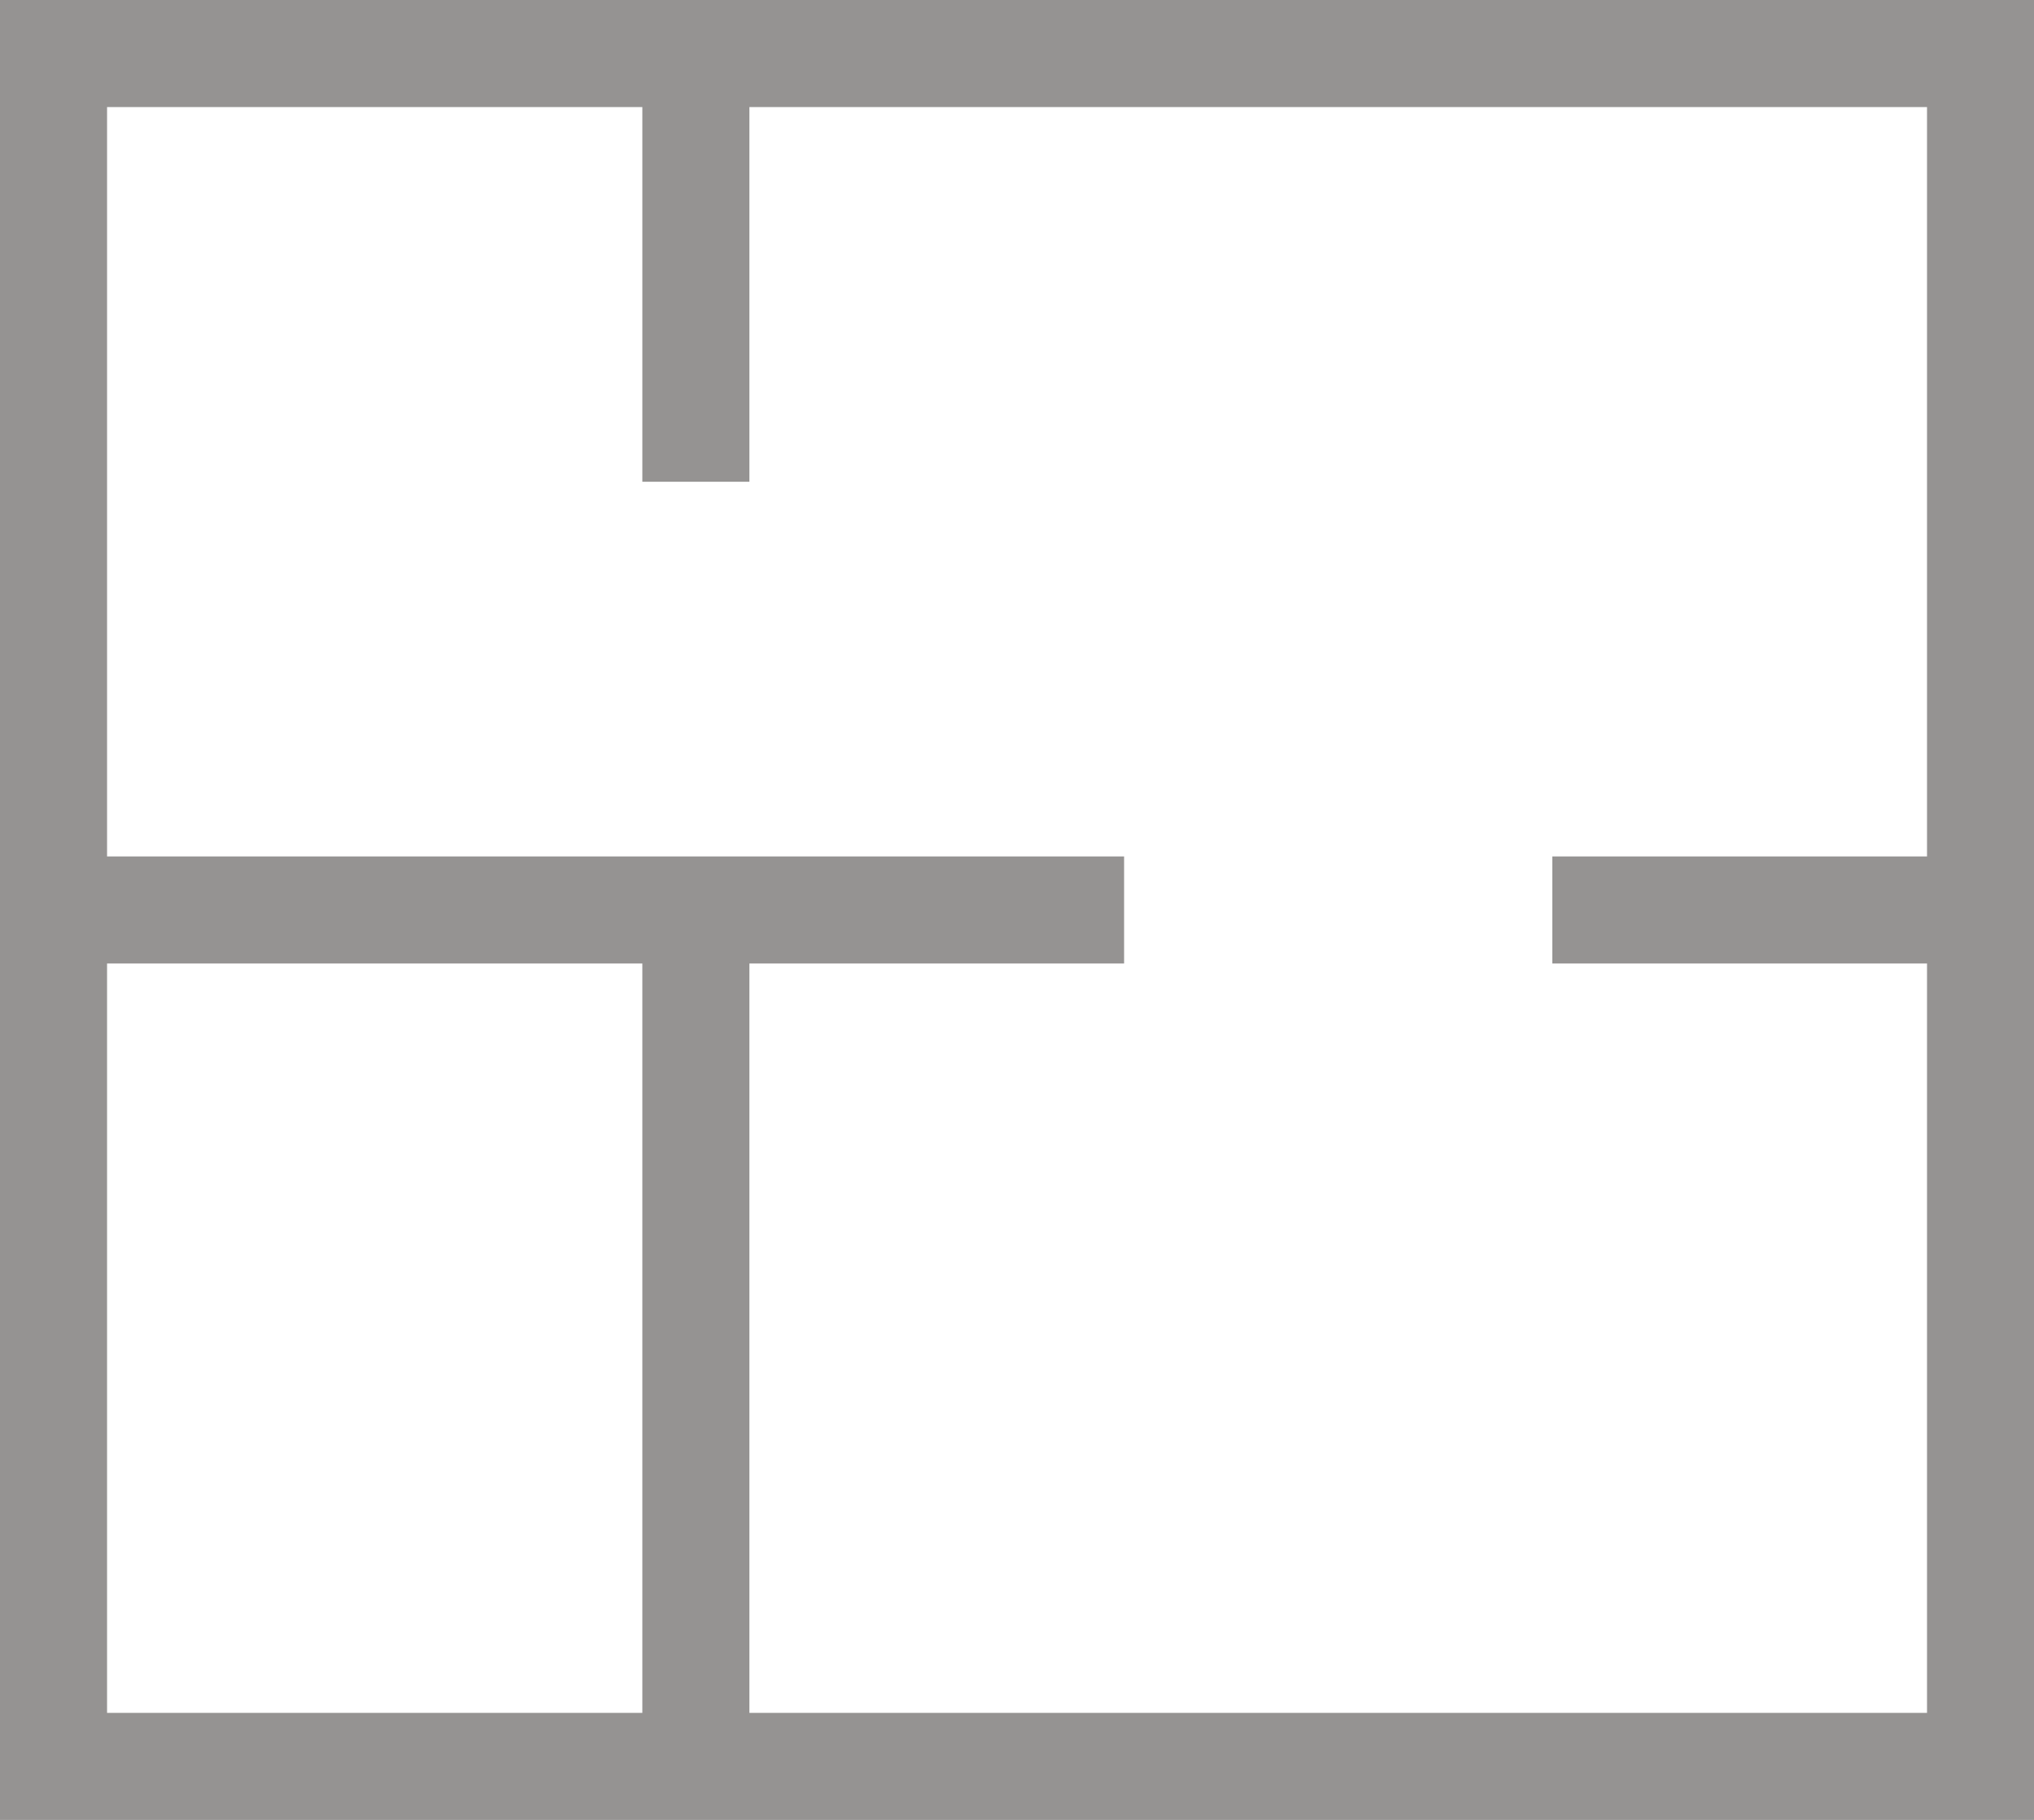 <svg xmlns="http://www.w3.org/2000/svg" width="26.599" height="23.8" viewBox="0 0 26.599 23.8">
  <path id="Kształt_30" data-name="Kształt 30" d="M1305,453V429.2h26.6V453Zm25.2-1.4v-9.8h-4.9v-1.4h4.9v-9.8h-15.4v4.9h-1.4v-4.9h-7v9.8h13.3v1.4h-4.9v9.8Zm-23.8,0h7v-9.8h-7Z" transform="translate(-1305 -429.2)" fill="#959392"/>
</svg>
